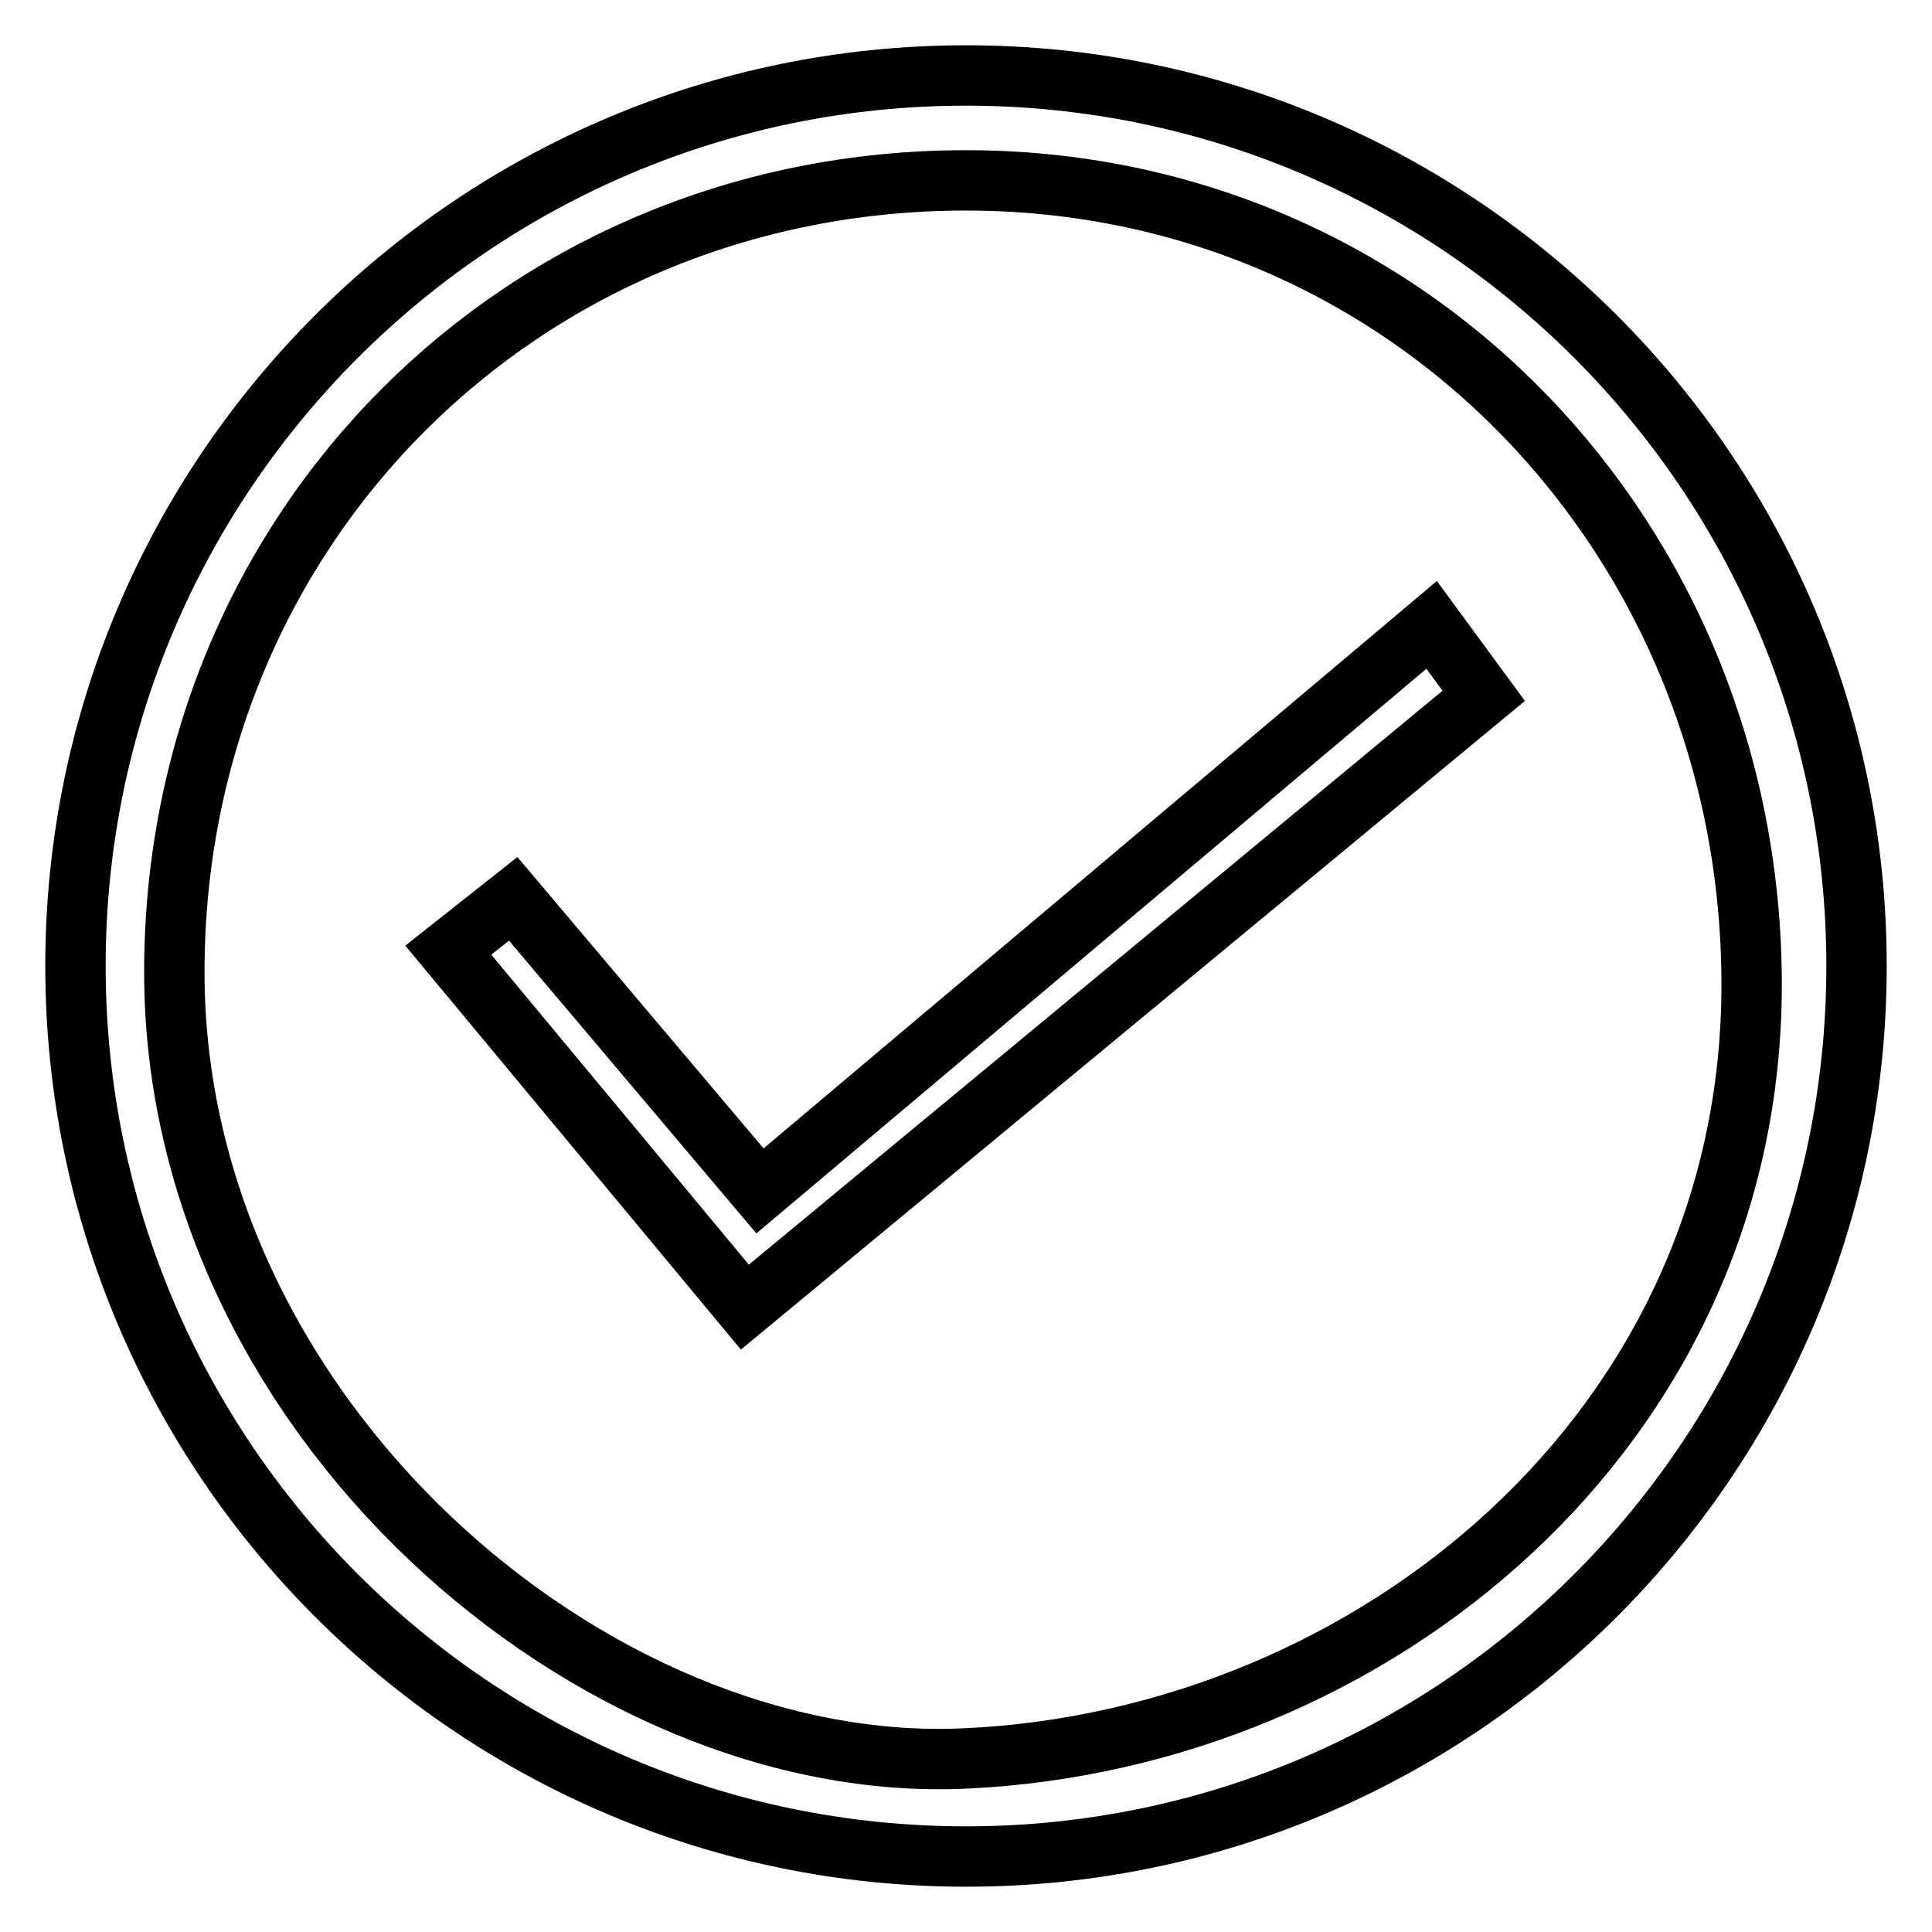 <?xml version="1.0" encoding="utf-8"?>
<!-- Svg Vector Icons : http://www.onlinewebfonts.com/icon -->
<!DOCTYPE svg PUBLIC "-//W3C//DTD SVG 1.1//EN" "http://www.w3.org/Graphics/SVG/1.1/DTD/svg11.dtd">
<svg version="1.1" xmlns="http://www.w3.org/2000/svg" xmlns:xlink="http://www.w3.org/1999/xlink" x="0px" y="0px" viewBox="0 0 256 256" enable-background="new 0 0 256 256" xml:space="preserve">
<g><g><path stroke-width="8" fill-opacity="0" stroke="#000000"  d="M10,128c0,65.1,52.9,118,118,118c65.1,0,118-52.9,118-118c0-65.1-52.9-118-118-118C62.9,10,10,62.9,10,128z M23.1,128.8C23.1,70,69.1,23.9,128,23.9s104.1,47.8,104.1,106.6c0,58.9-50.2,100-104.1,102.5C78.7,235.4,23.1,187.7,23.1,128.8z"/><path stroke-width="8" fill-opacity="0" stroke="#000000"  d="M189.7,82.8l-89,75L68,119.1l-8.6,6.8l39.3,47.3l97.9-81L189.7,82.8z"/></g></g>
</svg>